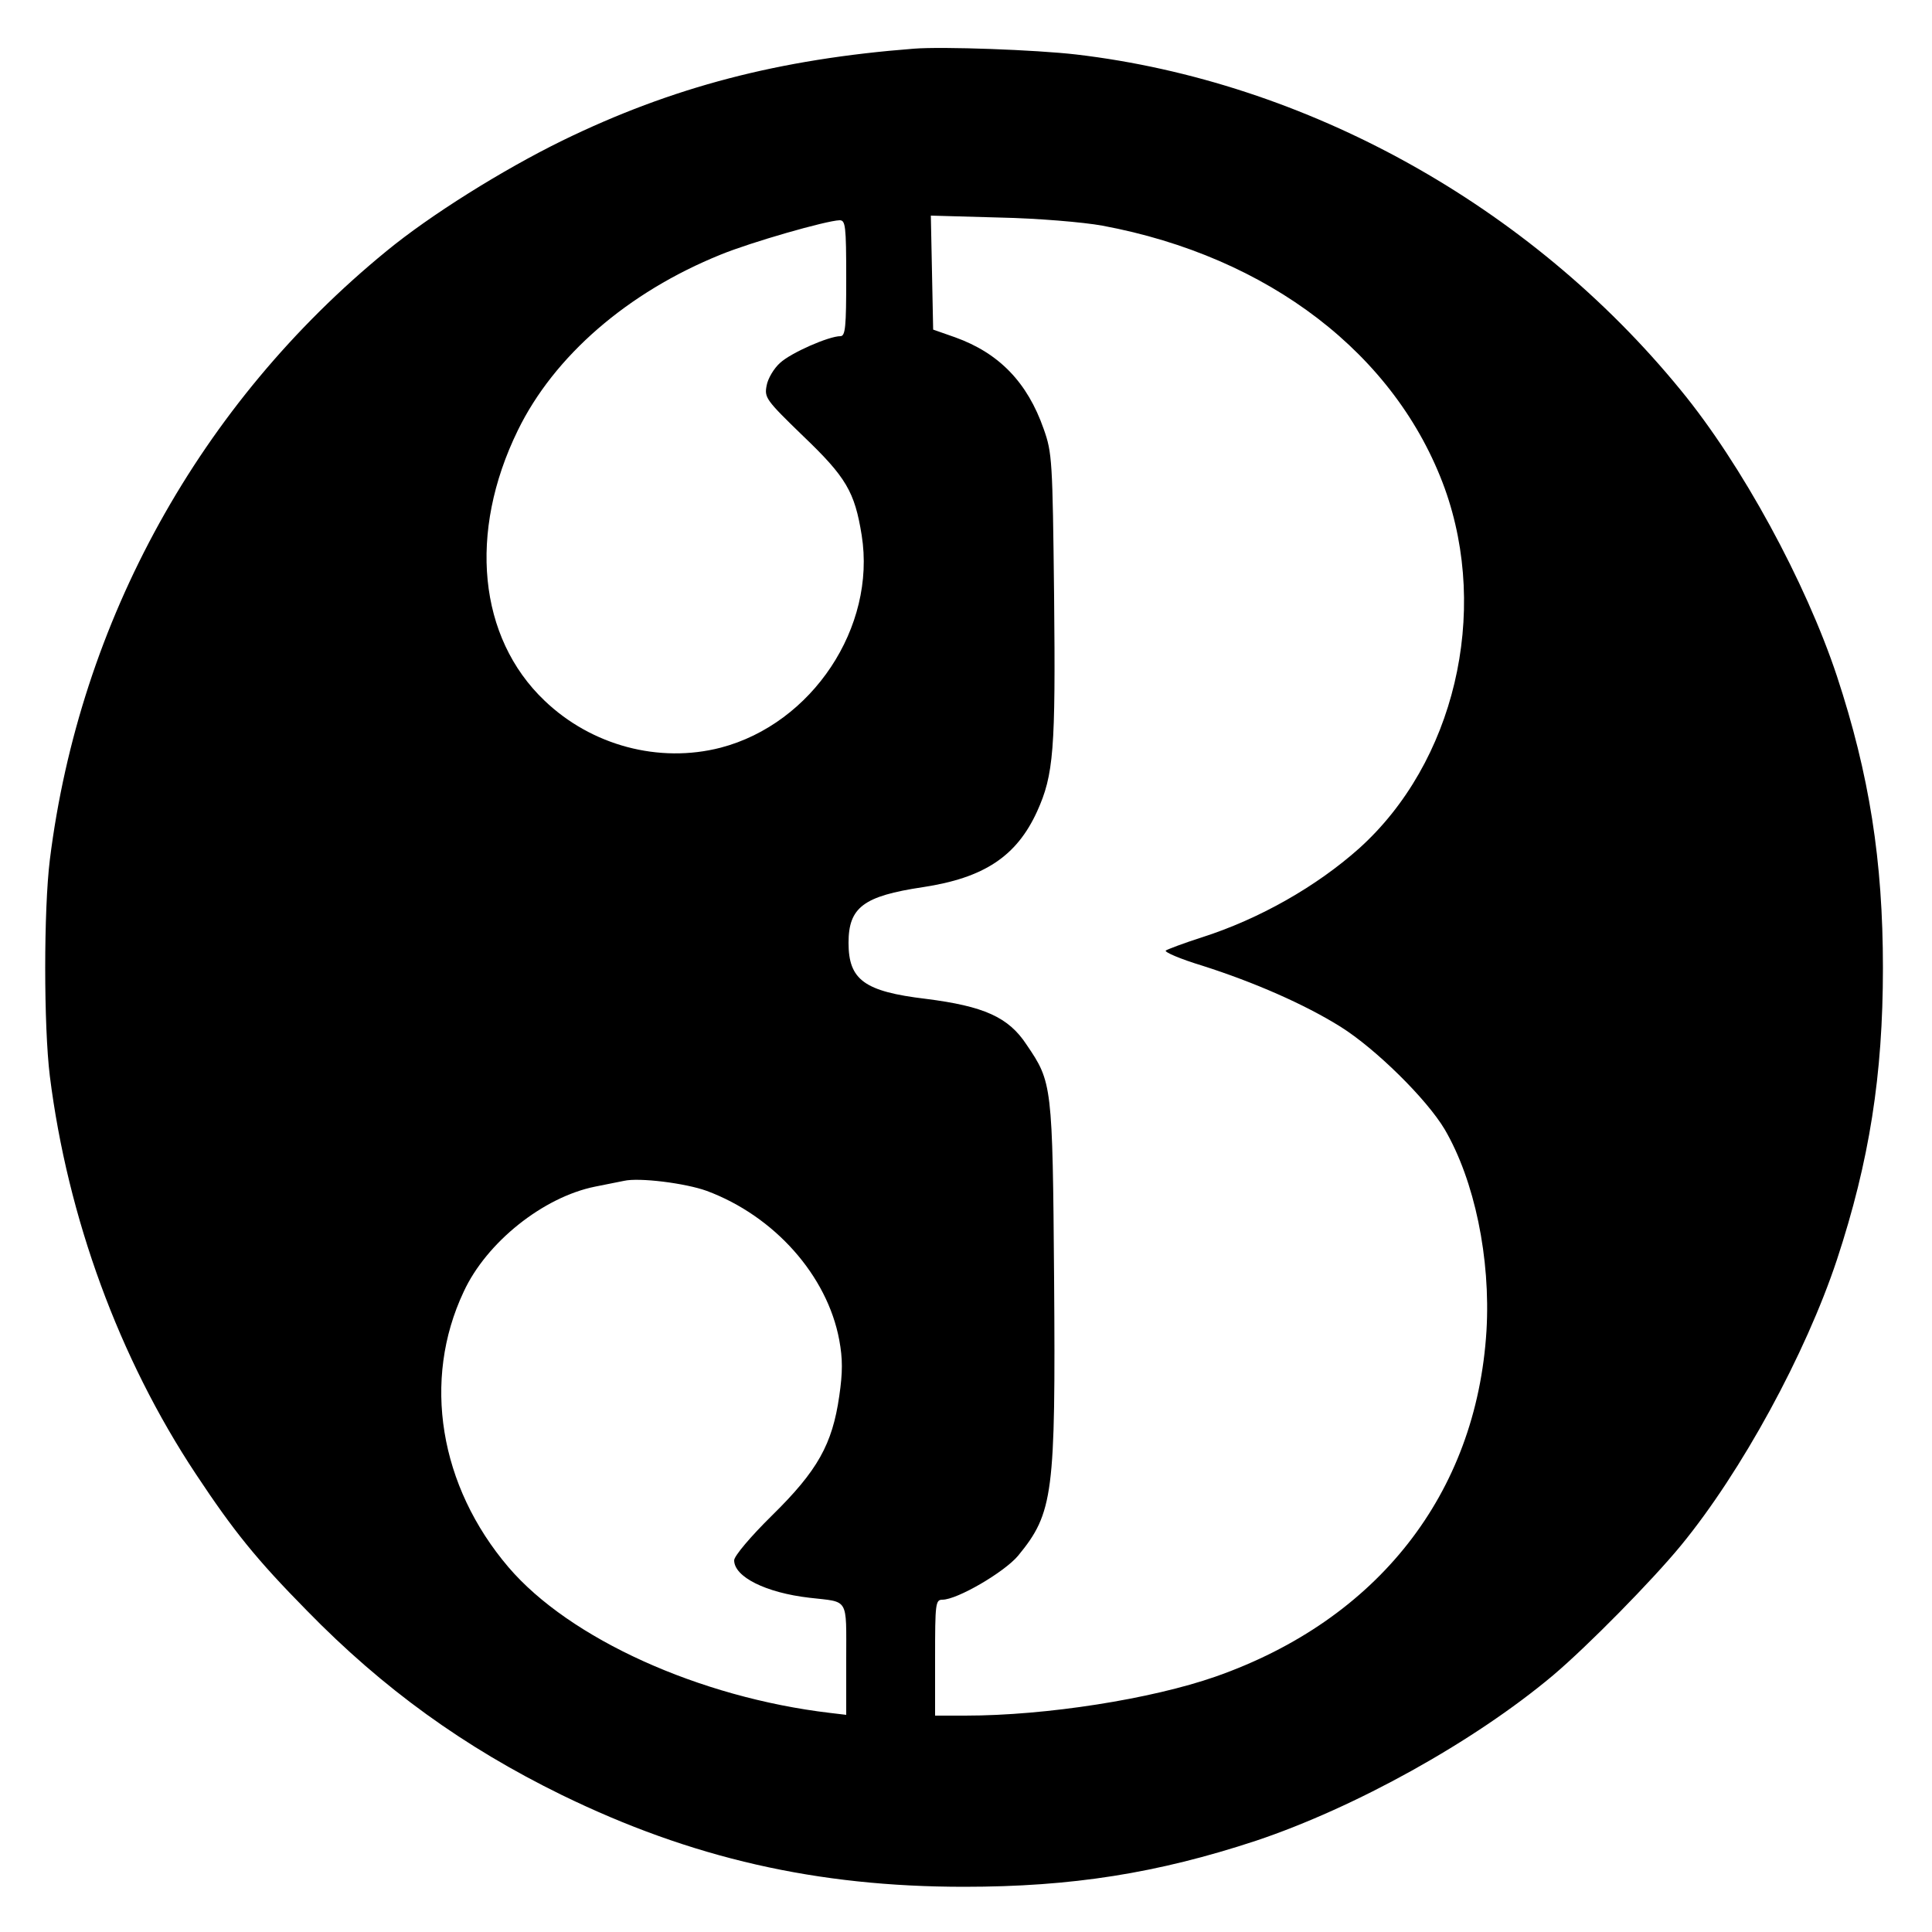 <?xml version="1.0" standalone="no"?>
<!DOCTYPE svg PUBLIC "-//W3C//DTD SVG 20010904//EN"
 "http://www.w3.org/TR/2001/REC-SVG-20010904/DTD/svg10.dtd">
<svg version="1.0" xmlns="http://www.w3.org/2000/svg"
 width="500pt" height="500pt" viewBox="0 0 500 500"
 preserveAspectRatio="xMidYMid meet">
<g transform="translate(0,500) scale(0.1,-0.1)"
fill="#000000" stroke="none">
<path d="M2365 4874 c-349 -27 -625 -99 -910 -238 -155 -76 -342 -193 -455
-286 -482 -394 -794 -957 -871 -1575 -16 -129 -16 -431 0 -560 46 -366 179
-730 378 -1030 98 -148 157 -221 287 -353 198 -203 408 -354 659 -477 336
-164 661 -238 1042 -238 279 0 500 35 755 119 257 86 564 256 769 428 91 77
257 246 331 336 157 191 323 496 404 740 84 255 119 478 119 755 0 277 -35
500 -119 755 -81 244 -247 549 -404 740 -391 479 -969 799 -1565 869 -103 12
-346 21 -420 15z m488 -458 c430 -80 760 -333 886 -680 116 -323 25 -710 -222
-932 -110 -98 -257 -182 -407 -230 -47 -15 -89 -31 -93 -34 -4 -4 38 -22 94
-39 135 -43 265 -100 358 -158 91 -57 223 -187 270 -266 77 -132 119 -333 108
-521 -26 -422 -282 -748 -701 -895 -166 -58 -438 -101 -648 -101 l-78 0 0 150
c0 140 1 150 19 150 38 0 160 71 196 114 91 111 97 159 93 716 -4 503 -5 509
-71 606 -47 72 -111 100 -261 119 -159 19 -200 49 -200 145 0 92 39 121 192
144 159 24 243 80 296 196 43 95 48 159 44 557 -4 352 -5 371 -27 433 -42 120
-115 196 -229 237 l-57 20 -3 148 -3 147 178 -5 c98 -2 217 -12 266 -21z
m-663 -136 c0 -125 -2 -150 -15 -150 -30 0 -128 -43 -156 -69 -16 -14 -32 -41
-35 -59 -6 -31 -2 -37 94 -130 112 -107 134 -145 152 -257 38 -238 -128 -488
-365 -550 -159 -41 -334 5 -456 122 -171 163 -198 435 -69 699 94 193 285 358
525 455 78 32 273 88 308 89 15 0 17 -14 17 -150z m-361 -2362 c175 -65 312
-219 343 -386 9 -49 9 -83 0 -145 -18 -125 -56 -193 -174 -309 -55 -54 -98
-105 -98 -116 0 -43 82 -84 195 -97 103 -12 95 3 95 -160 l0 -143 -42 5 c-338
40 -674 192 -832 377 -179 210 -224 484 -116 713 59 128 206 245 340 272 30 6
64 13 75 15 39 9 159 -6 214 -26z"/>
</g>
</svg>
